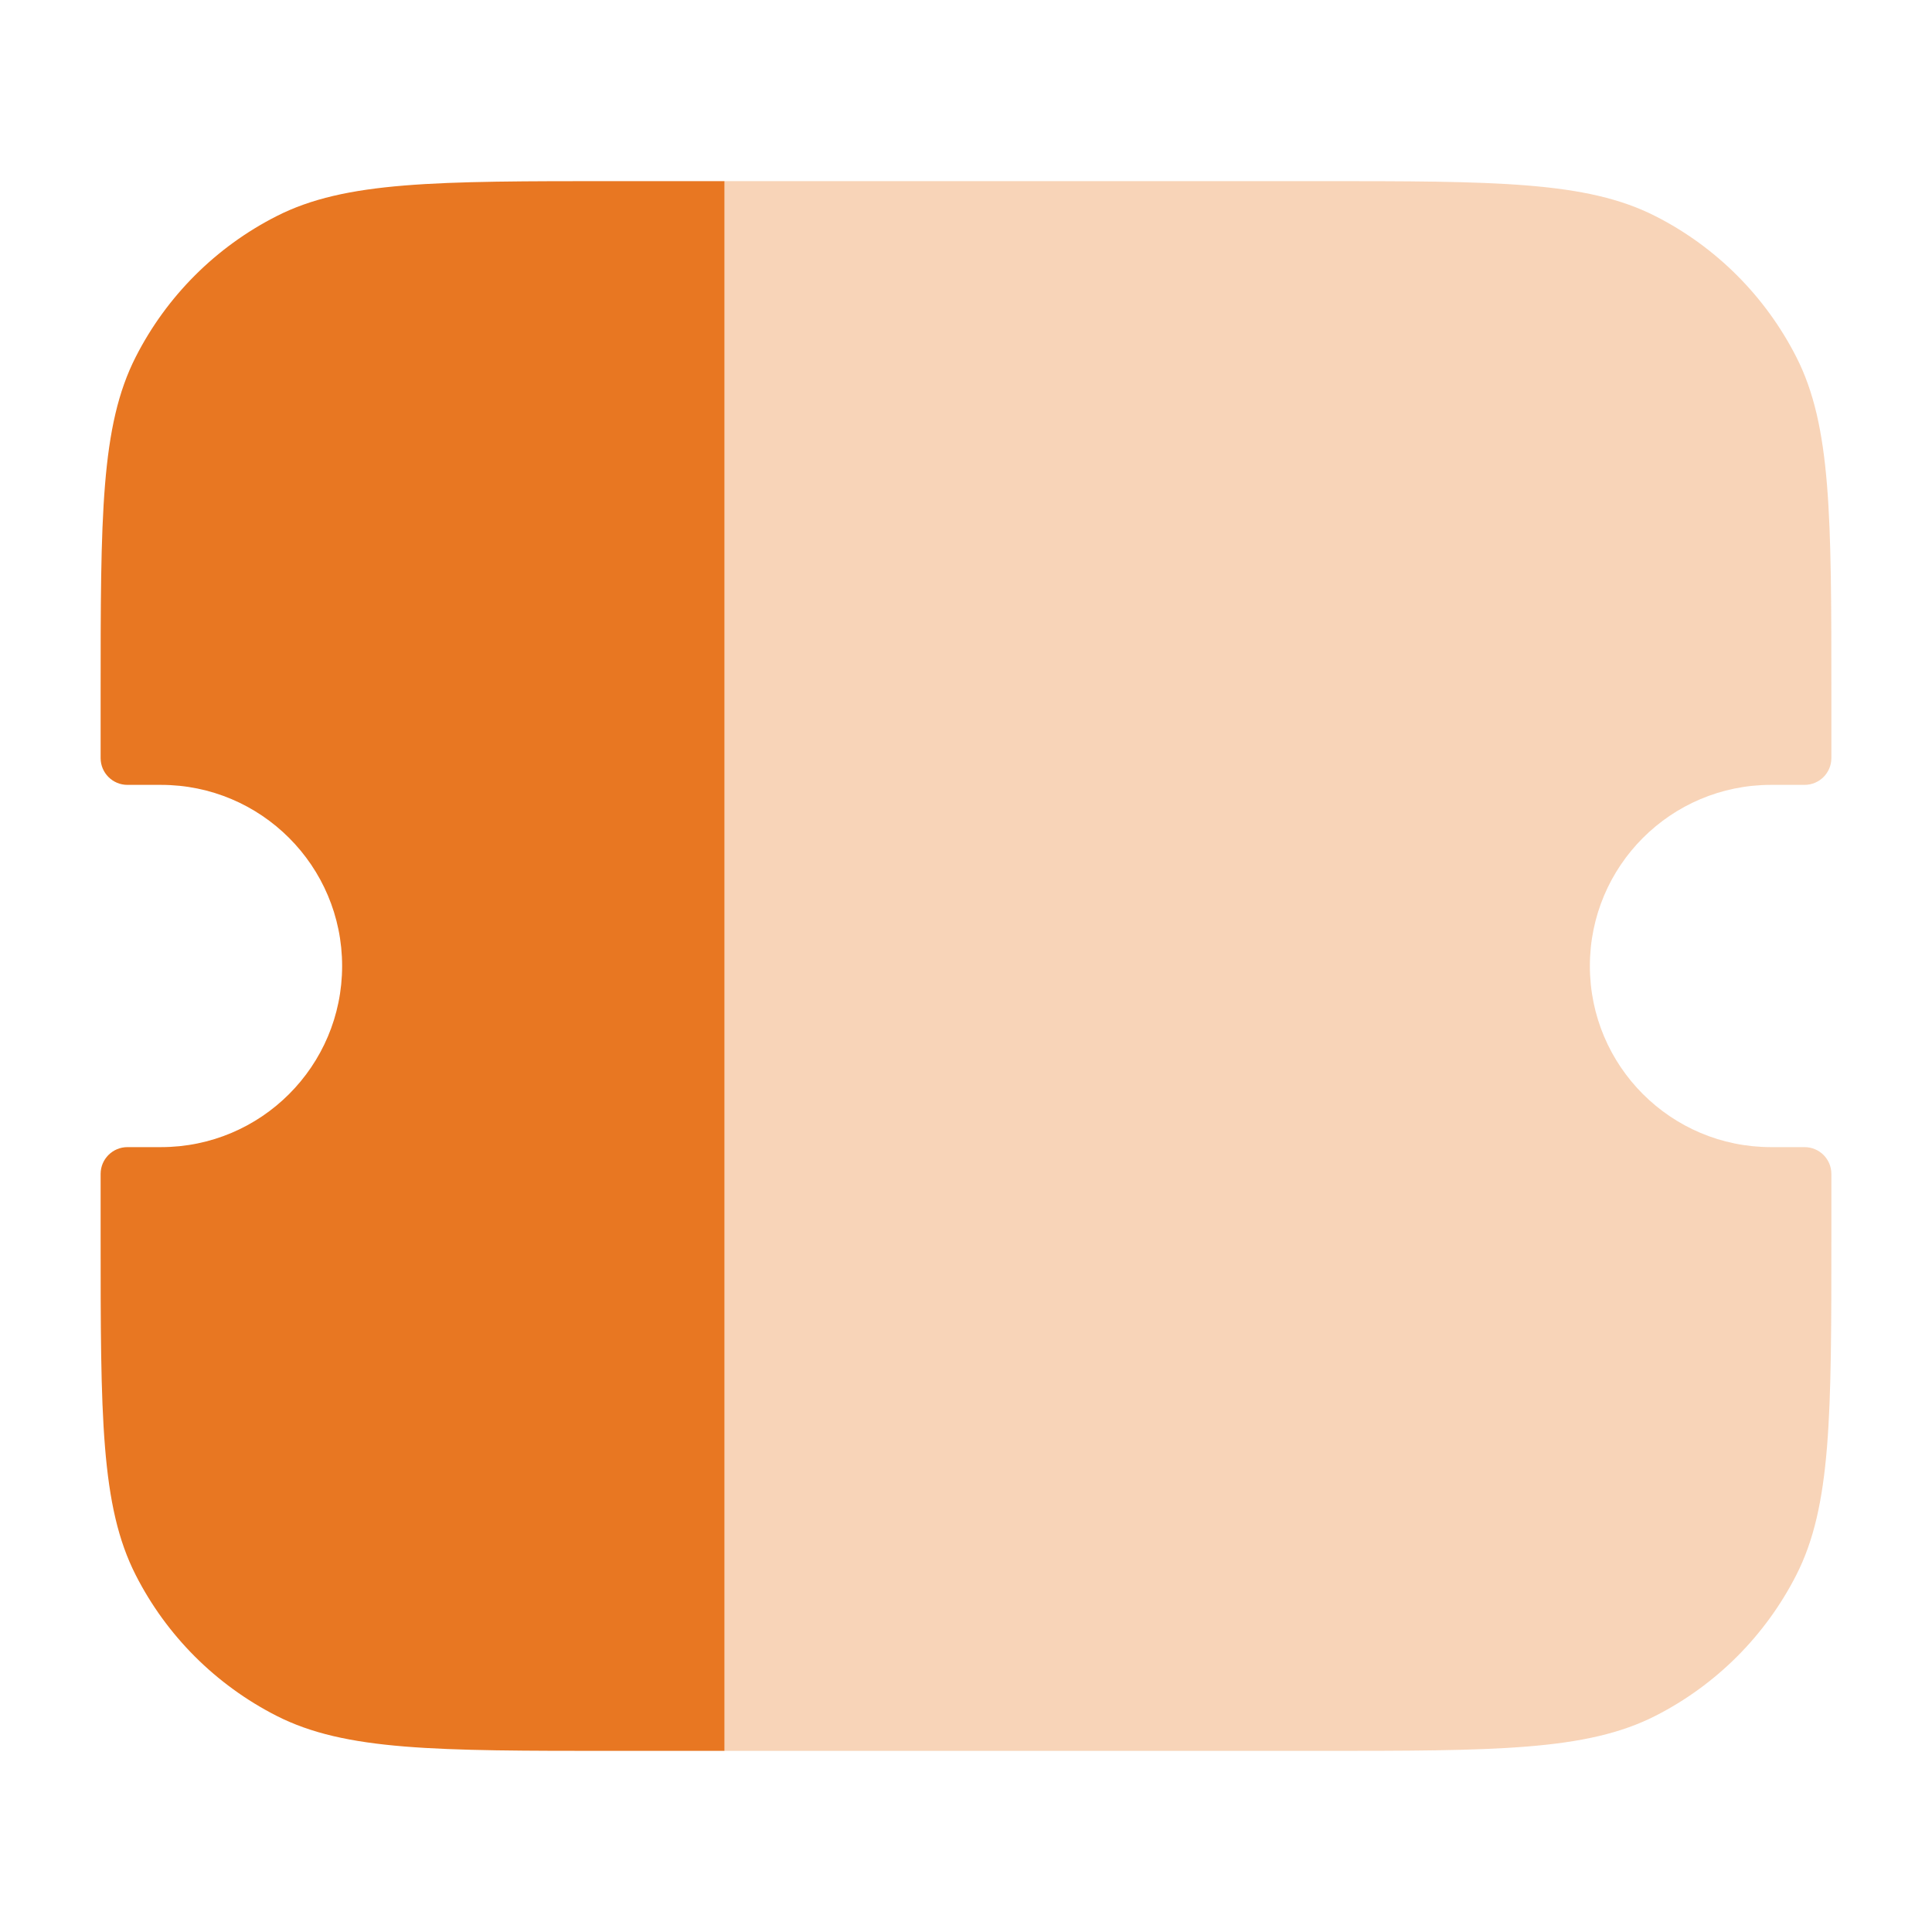 <svg width="24" height="24" viewBox="0 0 24 24" fill="none" xmlns="http://www.w3.org/2000/svg">
<path opacity="0.32" d="M22.75 15.35V14.583C22.75 14.399 22.601 14.25 22.417 14.25H22C20.757 14.25 19.75 13.243 19.75 12C19.75 10.757 20.757 9.75 22 9.75H22.417C22.601 9.75 22.75 9.601 22.75 9.417V8.65C22.75 6.41 22.75 5.29 22.314 4.434C21.93 3.681 21.319 3.069 20.566 2.686C19.71 2.25 18.59 2.25 16.35 2.25H9V21.75H16.35C18.59 21.75 19.71 21.75 20.566 21.314C21.319 20.93 21.93 20.319 22.314 19.566C22.75 18.71 22.75 17.59 22.75 15.35Z" fill="#E87722"/>
<path d="M1.25 8.65V9.417C1.25 9.601 1.399 9.75 1.583 9.75H2C3.243 9.75 4.25 10.757 4.25 12C4.25 13.243 3.243 14.25 2 14.25H1.583C1.399 14.25 1.25 14.399 1.25 14.583V15.35C1.25 17.59 1.25 18.71 1.686 19.566C2.069 20.319 2.681 20.93 3.434 21.314C4.29 21.75 5.41 21.75 7.65 21.75H9V2.25H7.65C5.41 2.25 4.29 2.25 3.434 2.686C2.681 3.069 2.069 3.681 1.686 4.434C1.25 5.29 1.25 6.41 1.25 8.65Z" fill="#E87722"/>
</svg>
